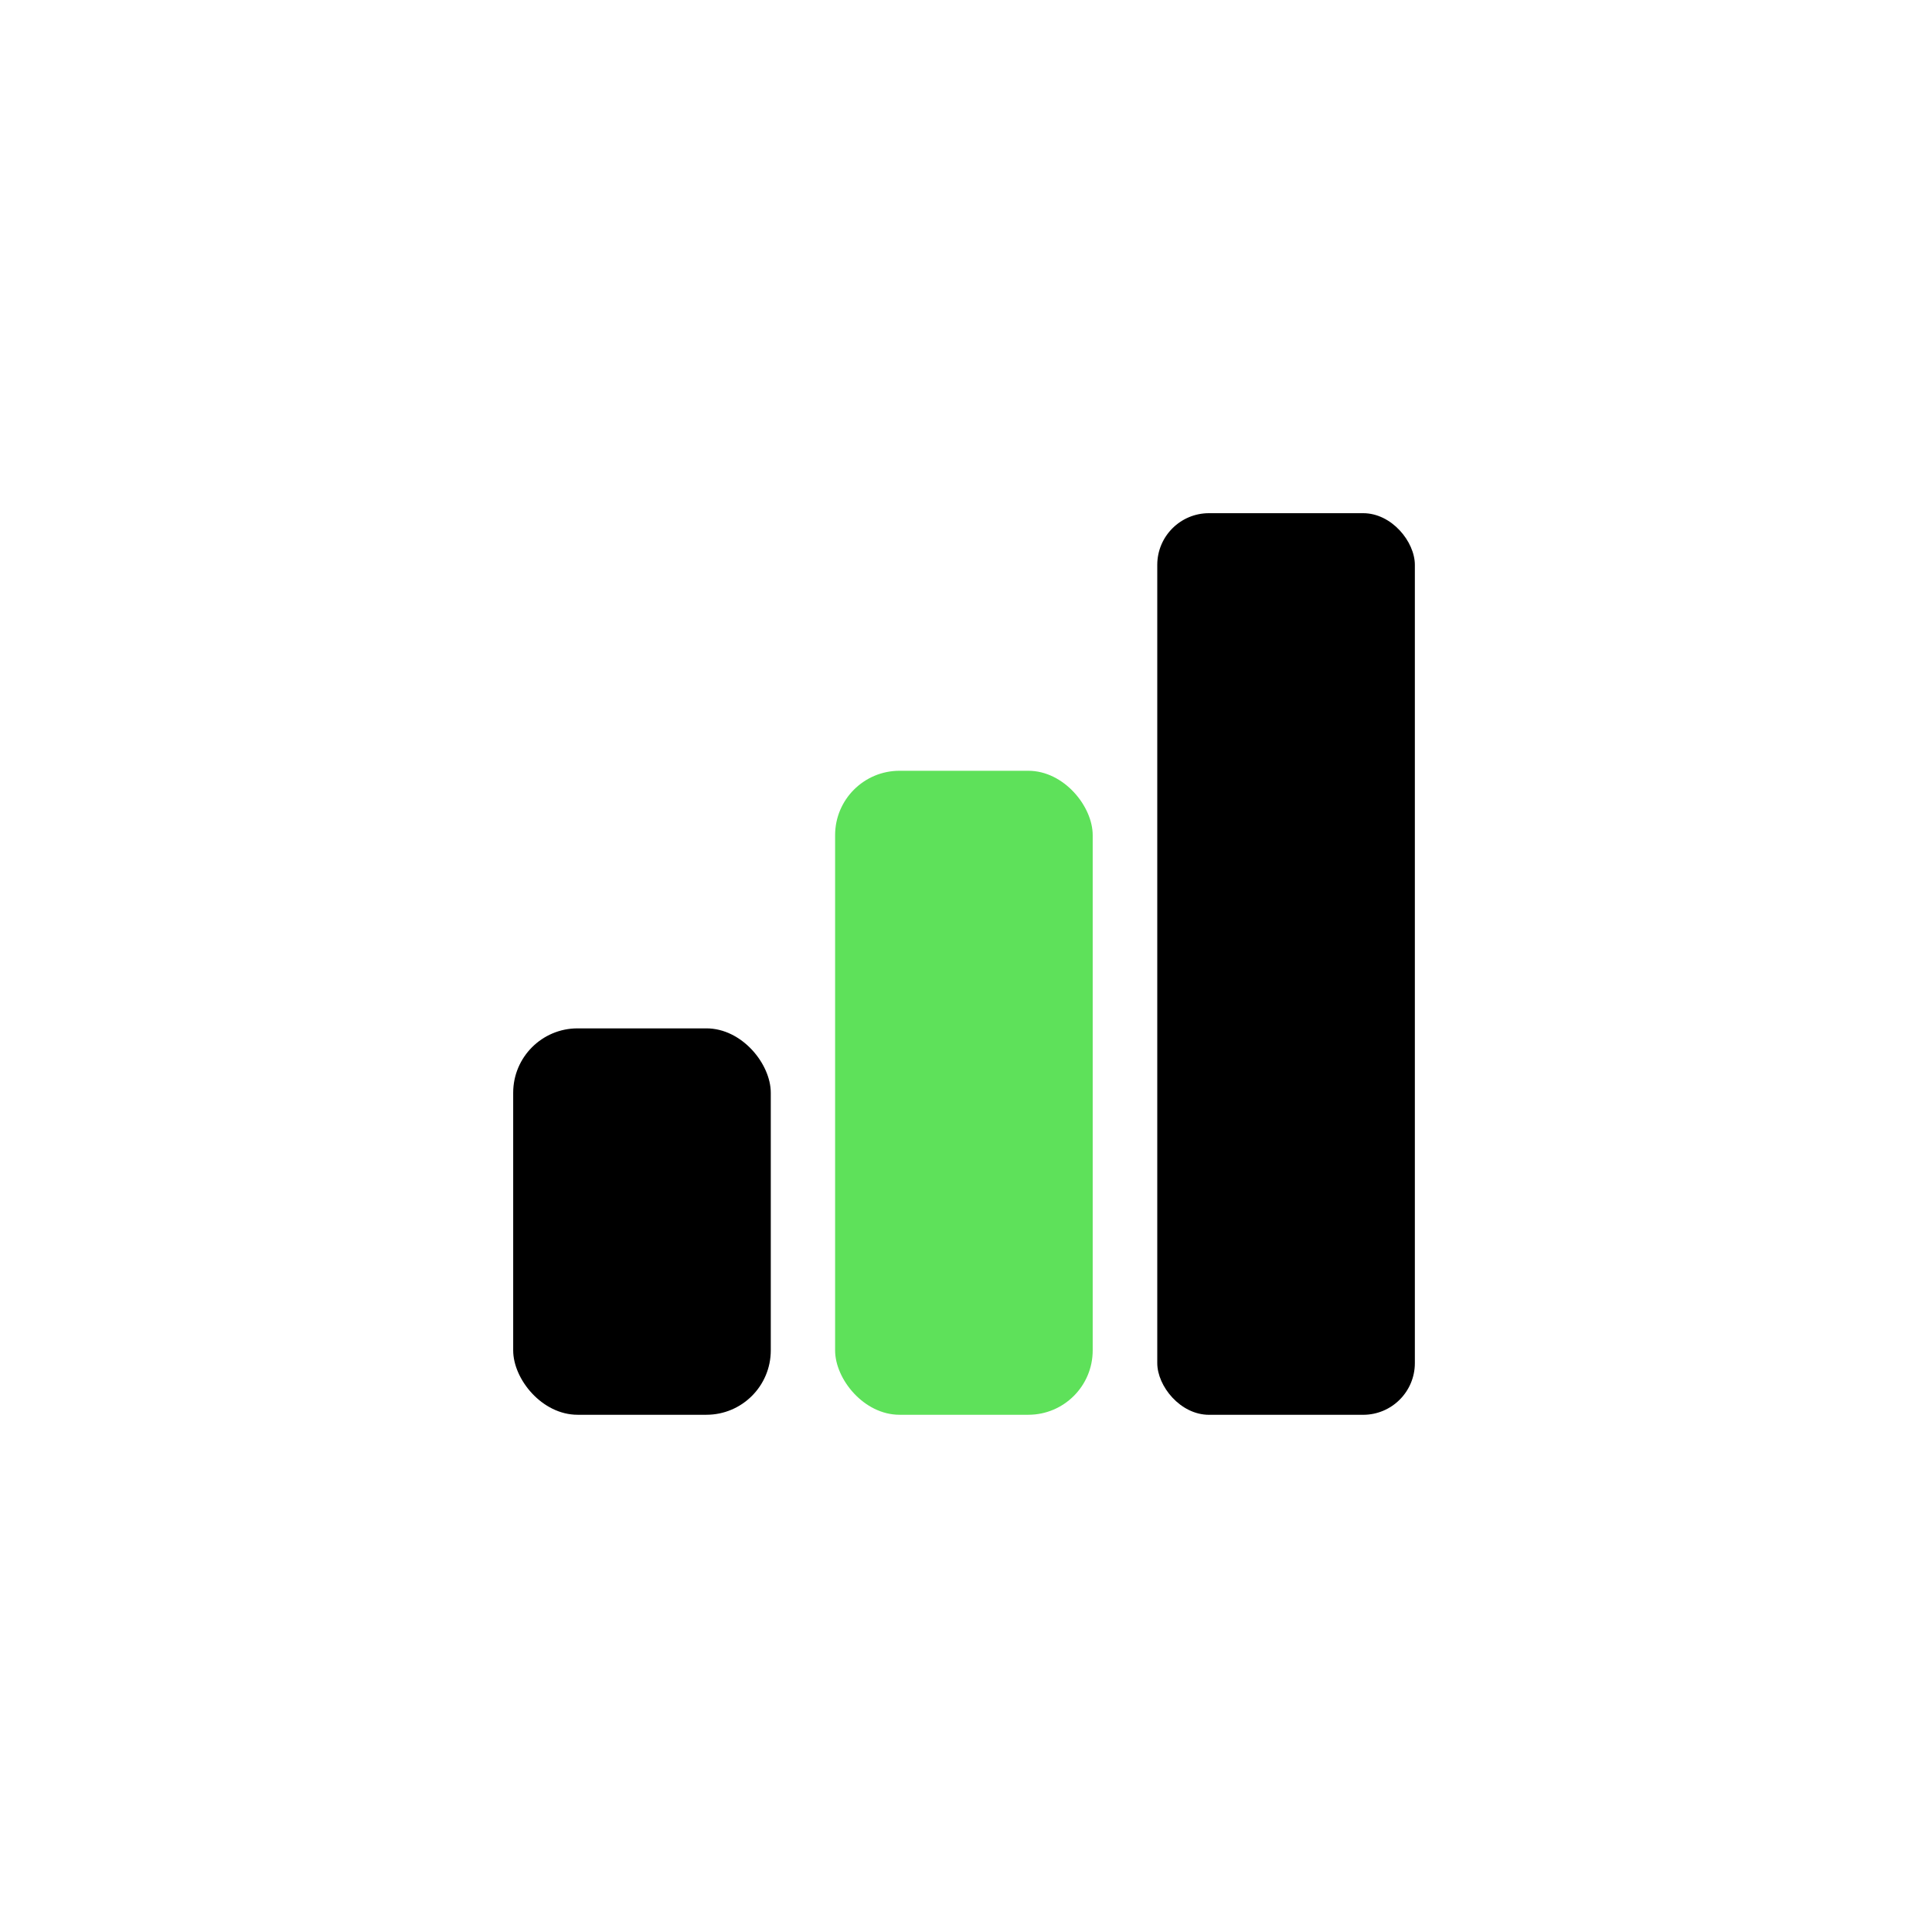 <svg width="64" height="64" viewBox="0 0 64 64" fill="none" xmlns="http://www.w3.org/2000/svg">
<rect x="17" y="34.066" width="8.533" height="12.8" rx="2.133" fill="black"/>
<g filter="url(#filter0_i_5473_32244)">
<rect x="38.336" y="17" width="8.533" height="29.867" rx="1.713" fill="black"/>
</g>
<rect x="27.664" y="25.533" width="8.533" height="21.333" rx="2.133" fill="#5EE15A"/>
<defs>
<filter id="filter0_i_5473_32244" x="38.336" y="17" width="8.533" height="29.867" filterUnits="userSpaceOnUse" color-interpolation-filters="sRGB">
<feFlood flood-opacity="0" result="BackgroundImageFix"/>
<feBlend mode="normal" in="SourceGraphic" in2="BackgroundImageFix" result="shape"/>
<feColorMatrix in="SourceAlpha" type="matrix" values="0 0 0 0 0 0 0 0 0 0 0 0 0 0 0 0 0 0 127 0" result="hardAlpha"/>
<feOffset/>
<feGaussianBlur stdDeviation="1.869"/>
<feComposite in2="hardAlpha" operator="arithmetic" k2="-1" k3="1"/>
<feColorMatrix type="matrix" values="0 0 0 0 1 0 0 0 0 1 0 0 0 0 1 0 0 0 0.4 0"/>
<feBlend mode="normal" in2="shape" result="effect1_innerShadow_5473_32244"/>
</filter>
</defs>
</svg>
